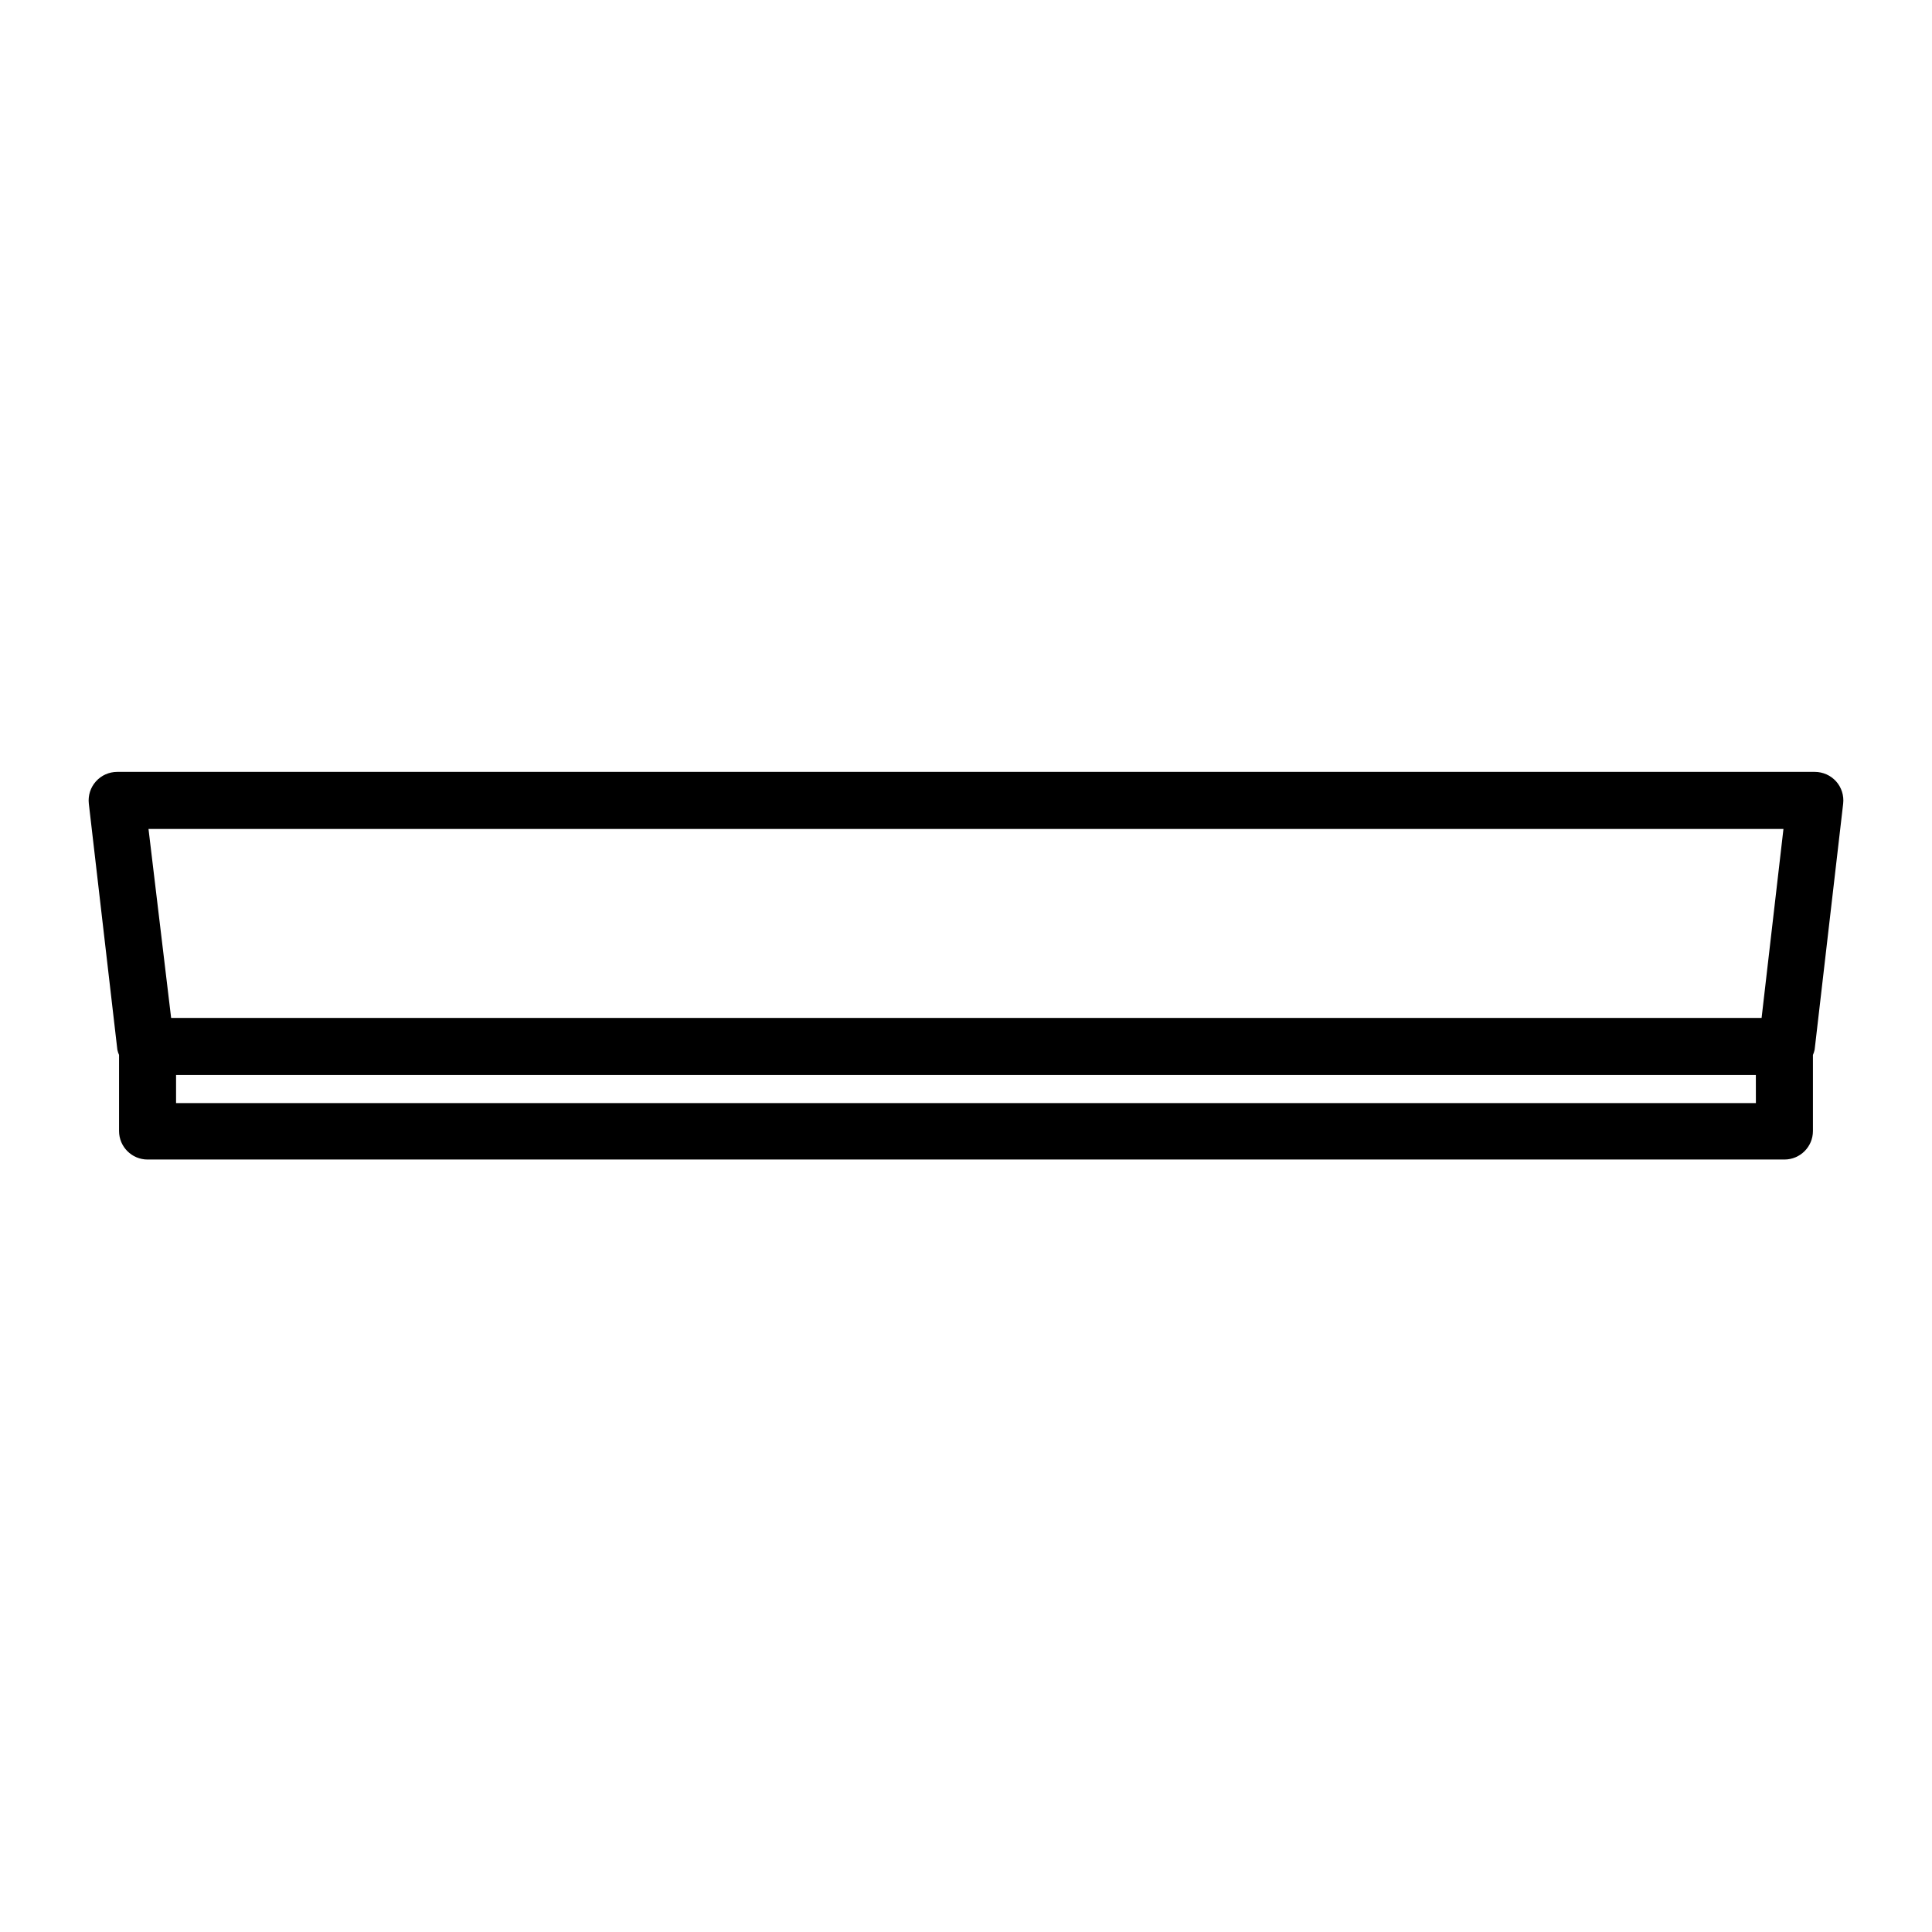 <?xml version="1.0" encoding="UTF-8"?>
<!-- Uploaded to: ICON Repo, www.svgrepo.com, Generator: ICON Repo Mixer Tools -->
<svg fill="#000000" width="800px" height="800px" version="1.1" viewBox="144 144 512 512" xmlns="http://www.w3.org/2000/svg">
 <path d="m630.59 351.08c-1.438-1.605-3.492-2.519-5.644-2.519h-449.9c-2.152 0-4.203 0.922-5.637 2.527-1.434 1.605-2.113 3.746-1.871 5.887l7.559 65.191v0.004c0.102 0.484 0.254 0.957 0.453 1.41v20.152c0 4.172 3.383 7.555 7.559 7.555h433.78-0.004c4.176 0 7.559-3.383 7.559-7.555v-20.152c0.199-0.453 0.352-0.926 0.453-1.41l7.559-65.191v-0.004c0.246-2.141-0.43-4.285-1.863-5.894zm-13.957 12.598-5.793 50.078h-421.49l-5.996-50.078zm-7.305 72.648h-418.67v-7.457h418.66z"/>
</svg>